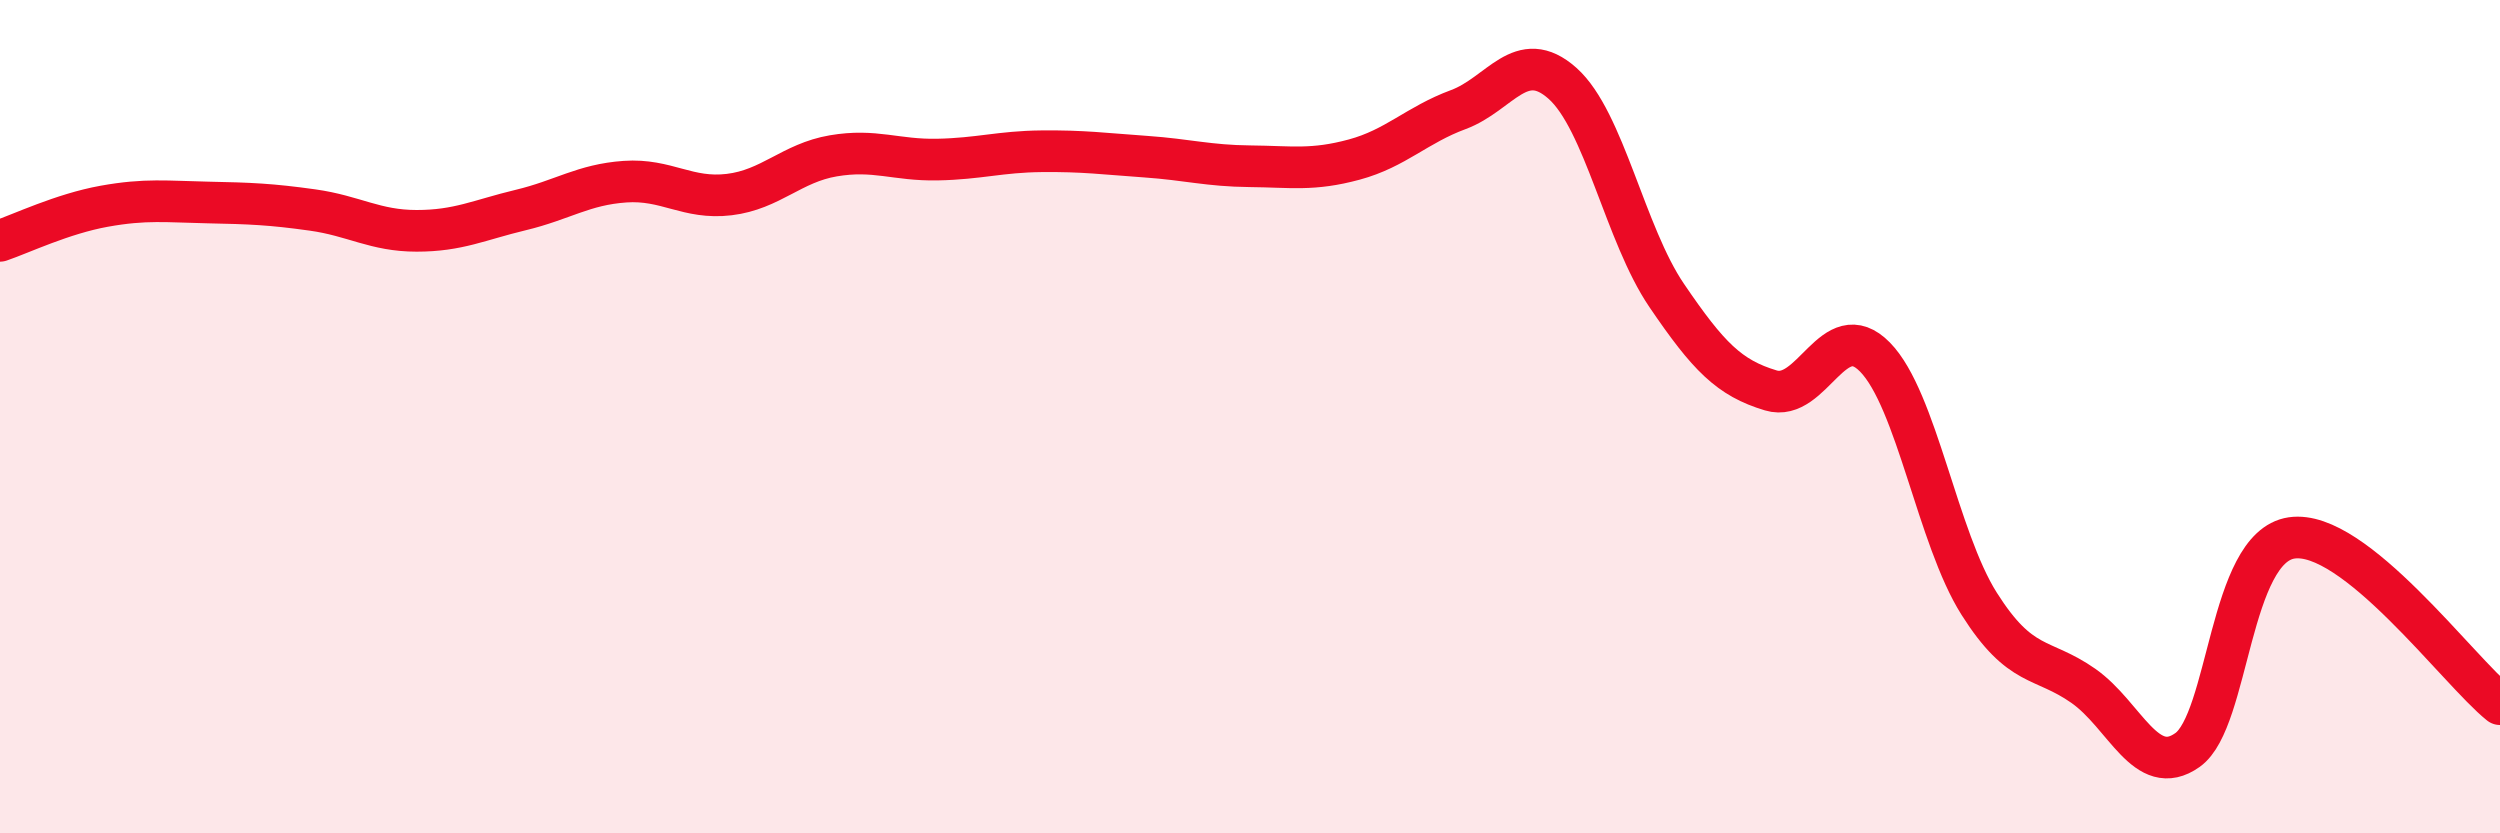 
    <svg width="60" height="20" viewBox="0 0 60 20" xmlns="http://www.w3.org/2000/svg">
      <path
        d="M 0,5.78 C 0.5,5.61 1.5,5.13 2.5,4.95 C 3.5,4.77 4,4.84 5,4.86 C 6,4.88 6.5,4.9 7.5,5.04 C 8.5,5.18 9,5.54 10,5.54 C 11,5.54 11.5,5.28 12.5,5.04 C 13.5,4.8 14,4.43 15,4.36 C 16,4.29 16.5,4.79 17.5,4.67 C 18.5,4.55 19,3.91 20,3.74 C 21,3.57 21.5,3.85 22.5,3.83 C 23.5,3.81 24,3.64 25,3.63 C 26,3.62 26.5,3.69 27.5,3.76 C 28.5,3.83 29,3.98 30,3.99 C 31,4 31.5,4.1 32.5,3.83 C 33.5,3.56 34,3 35,2.63 C 36,2.26 36.5,1.11 37.5,2 C 38.5,2.89 39,5.62 40,7.09 C 41,8.56 41.5,9.07 42.5,9.37 C 43.5,9.67 44,7.55 45,8.57 C 46,9.59 46.5,12.91 47.5,14.49 C 48.5,16.07 49,15.76 50,16.46 C 51,17.16 51.5,18.71 52.5,18 C 53.5,17.29 53.5,13.13 55,12.91 C 56.5,12.69 59,16.1 60,16.9L60 20L0 20Z"
        fill="#EB0A25"
        opacity="0.1"
        stroke-linecap="round"
        stroke-linejoin="round"
      />
      <path
        d="M 0,5.78 C 0.5,5.61 1.5,5.13 2.5,4.95 C 3.5,4.77 4,4.84 5,4.86 C 6,4.88 6.5,4.9 7.5,5.04 C 8.5,5.18 9,5.54 10,5.54 C 11,5.54 11.5,5.28 12.5,5.04 C 13.5,4.8 14,4.43 15,4.36 C 16,4.29 16.5,4.79 17.5,4.67 C 18.5,4.55 19,3.91 20,3.74 C 21,3.57 21.5,3.85 22.5,3.83 C 23.5,3.81 24,3.64 25,3.63 C 26,3.62 26.5,3.69 27.5,3.76 C 28.5,3.83 29,3.98 30,3.99 C 31,4 31.5,4.1 32.5,3.83 C 33.5,3.56 34,3 35,2.63 C 36,2.26 36.5,1.11 37.5,2 C 38.5,2.89 39,5.62 40,7.09 C 41,8.56 41.5,9.07 42.5,9.37 C 43.5,9.67 44,7.55 45,8.57 C 46,9.59 46.5,12.91 47.5,14.49 C 48.5,16.07 49,15.76 50,16.46 C 51,17.16 51.5,18.71 52.5,18 C 53.5,17.29 53.5,13.13 55,12.91 C 56.5,12.69 59,16.1 60,16.9"
        stroke="#EB0A25"
        stroke-width="1"
        fill="none"
        stroke-linecap="round"
        stroke-linejoin="round"
      />
    </svg>
  